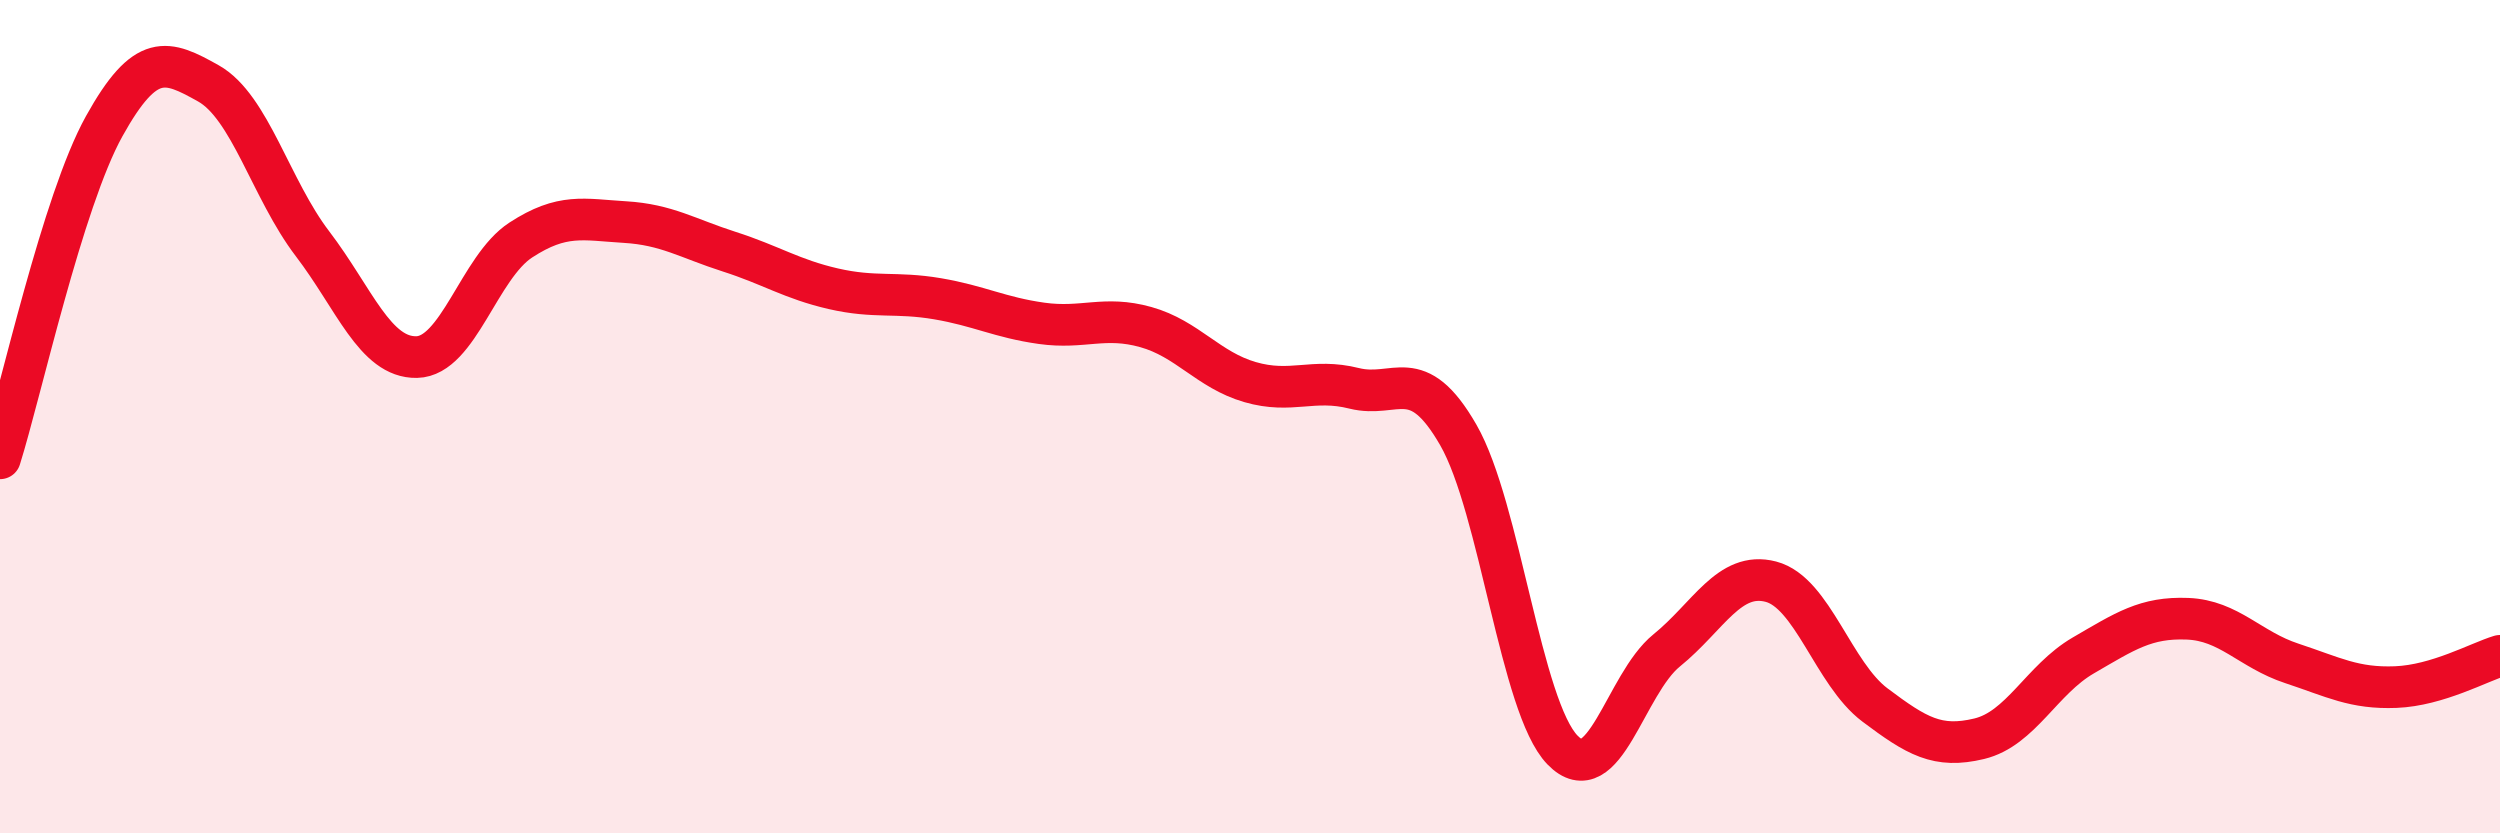 
    <svg width="60" height="20" viewBox="0 0 60 20" xmlns="http://www.w3.org/2000/svg">
      <path
        d="M 0,11 C 0.5,9.41 1.5,4.83 2.5,3.03 C 3.5,1.23 4,1.44 5,2 C 6,2.56 6.5,4.54 7.5,5.85 C 8.5,7.16 9,8.59 10,8.57 C 11,8.55 11.5,6.41 12.5,5.76 C 13.5,5.11 14,5.27 15,5.33 C 16,5.39 16.5,5.72 17.5,6.04 C 18.5,6.36 19,6.7 20,6.93 C 21,7.16 21.5,7 22.5,7.17 C 23.5,7.34 24,7.62 25,7.76 C 26,7.9 26.5,7.57 27.5,7.85 C 28.5,8.13 29,8.88 30,9.17 C 31,9.46 31.5,9.07 32.5,9.32 C 33.5,9.57 34,8.7 35,10.44 C 36,12.18 36.5,16.97 37.5,18 C 38.5,19.03 39,16.42 40,15.61 C 41,14.8 41.5,13.7 42.5,13.96 C 43.5,14.22 44,16.17 45,16.92 C 46,17.67 46.5,17.97 47.5,17.73 C 48.5,17.49 49,16.31 50,15.73 C 51,15.15 51.5,14.81 52.5,14.85 C 53.5,14.89 54,15.59 55,15.92 C 56,16.25 56.5,16.53 57.5,16.49 C 58.5,16.45 59.5,15.89 60,15.74L60 20L0 20Z"
        fill="#EB0A25"
        opacity="0.1"
        stroke-linecap="round"
        stroke-linejoin="round"
      />
      <path
        d="M 0,11 C 0.5,9.41 1.5,4.83 2.5,3.03 C 3.5,1.23 4,1.44 5,2 C 6,2.56 6.5,4.54 7.5,5.85 C 8.5,7.16 9,8.59 10,8.57 C 11,8.55 11.5,6.41 12.5,5.76 C 13.5,5.11 14,5.27 15,5.33 C 16,5.39 16.5,5.72 17.5,6.04 C 18.5,6.36 19,6.7 20,6.93 C 21,7.16 21.5,7 22.5,7.17 C 23.5,7.34 24,7.62 25,7.76 C 26,7.9 26.5,7.57 27.5,7.85 C 28.5,8.13 29,8.88 30,9.17 C 31,9.46 31.5,9.07 32.5,9.32 C 33.5,9.57 34,8.7 35,10.44 C 36,12.18 36.5,16.97 37.5,18 C 38.5,19.03 39,16.42 40,15.61 C 41,14.8 41.5,13.7 42.5,13.96 C 43.5,14.22 44,16.17 45,16.92 C 46,17.67 46.5,17.97 47.5,17.73 C 48.5,17.49 49,16.31 50,15.73 C 51,15.15 51.5,14.81 52.5,14.85 C 53.5,14.89 54,15.59 55,15.92 C 56,16.25 56.5,16.53 57.5,16.49 C 58.5,16.45 59.5,15.89 60,15.74"
        stroke="#EB0A25"
        stroke-width="1"
        fill="none"
        stroke-linecap="round"
        stroke-linejoin="round"
      />
    </svg>
  